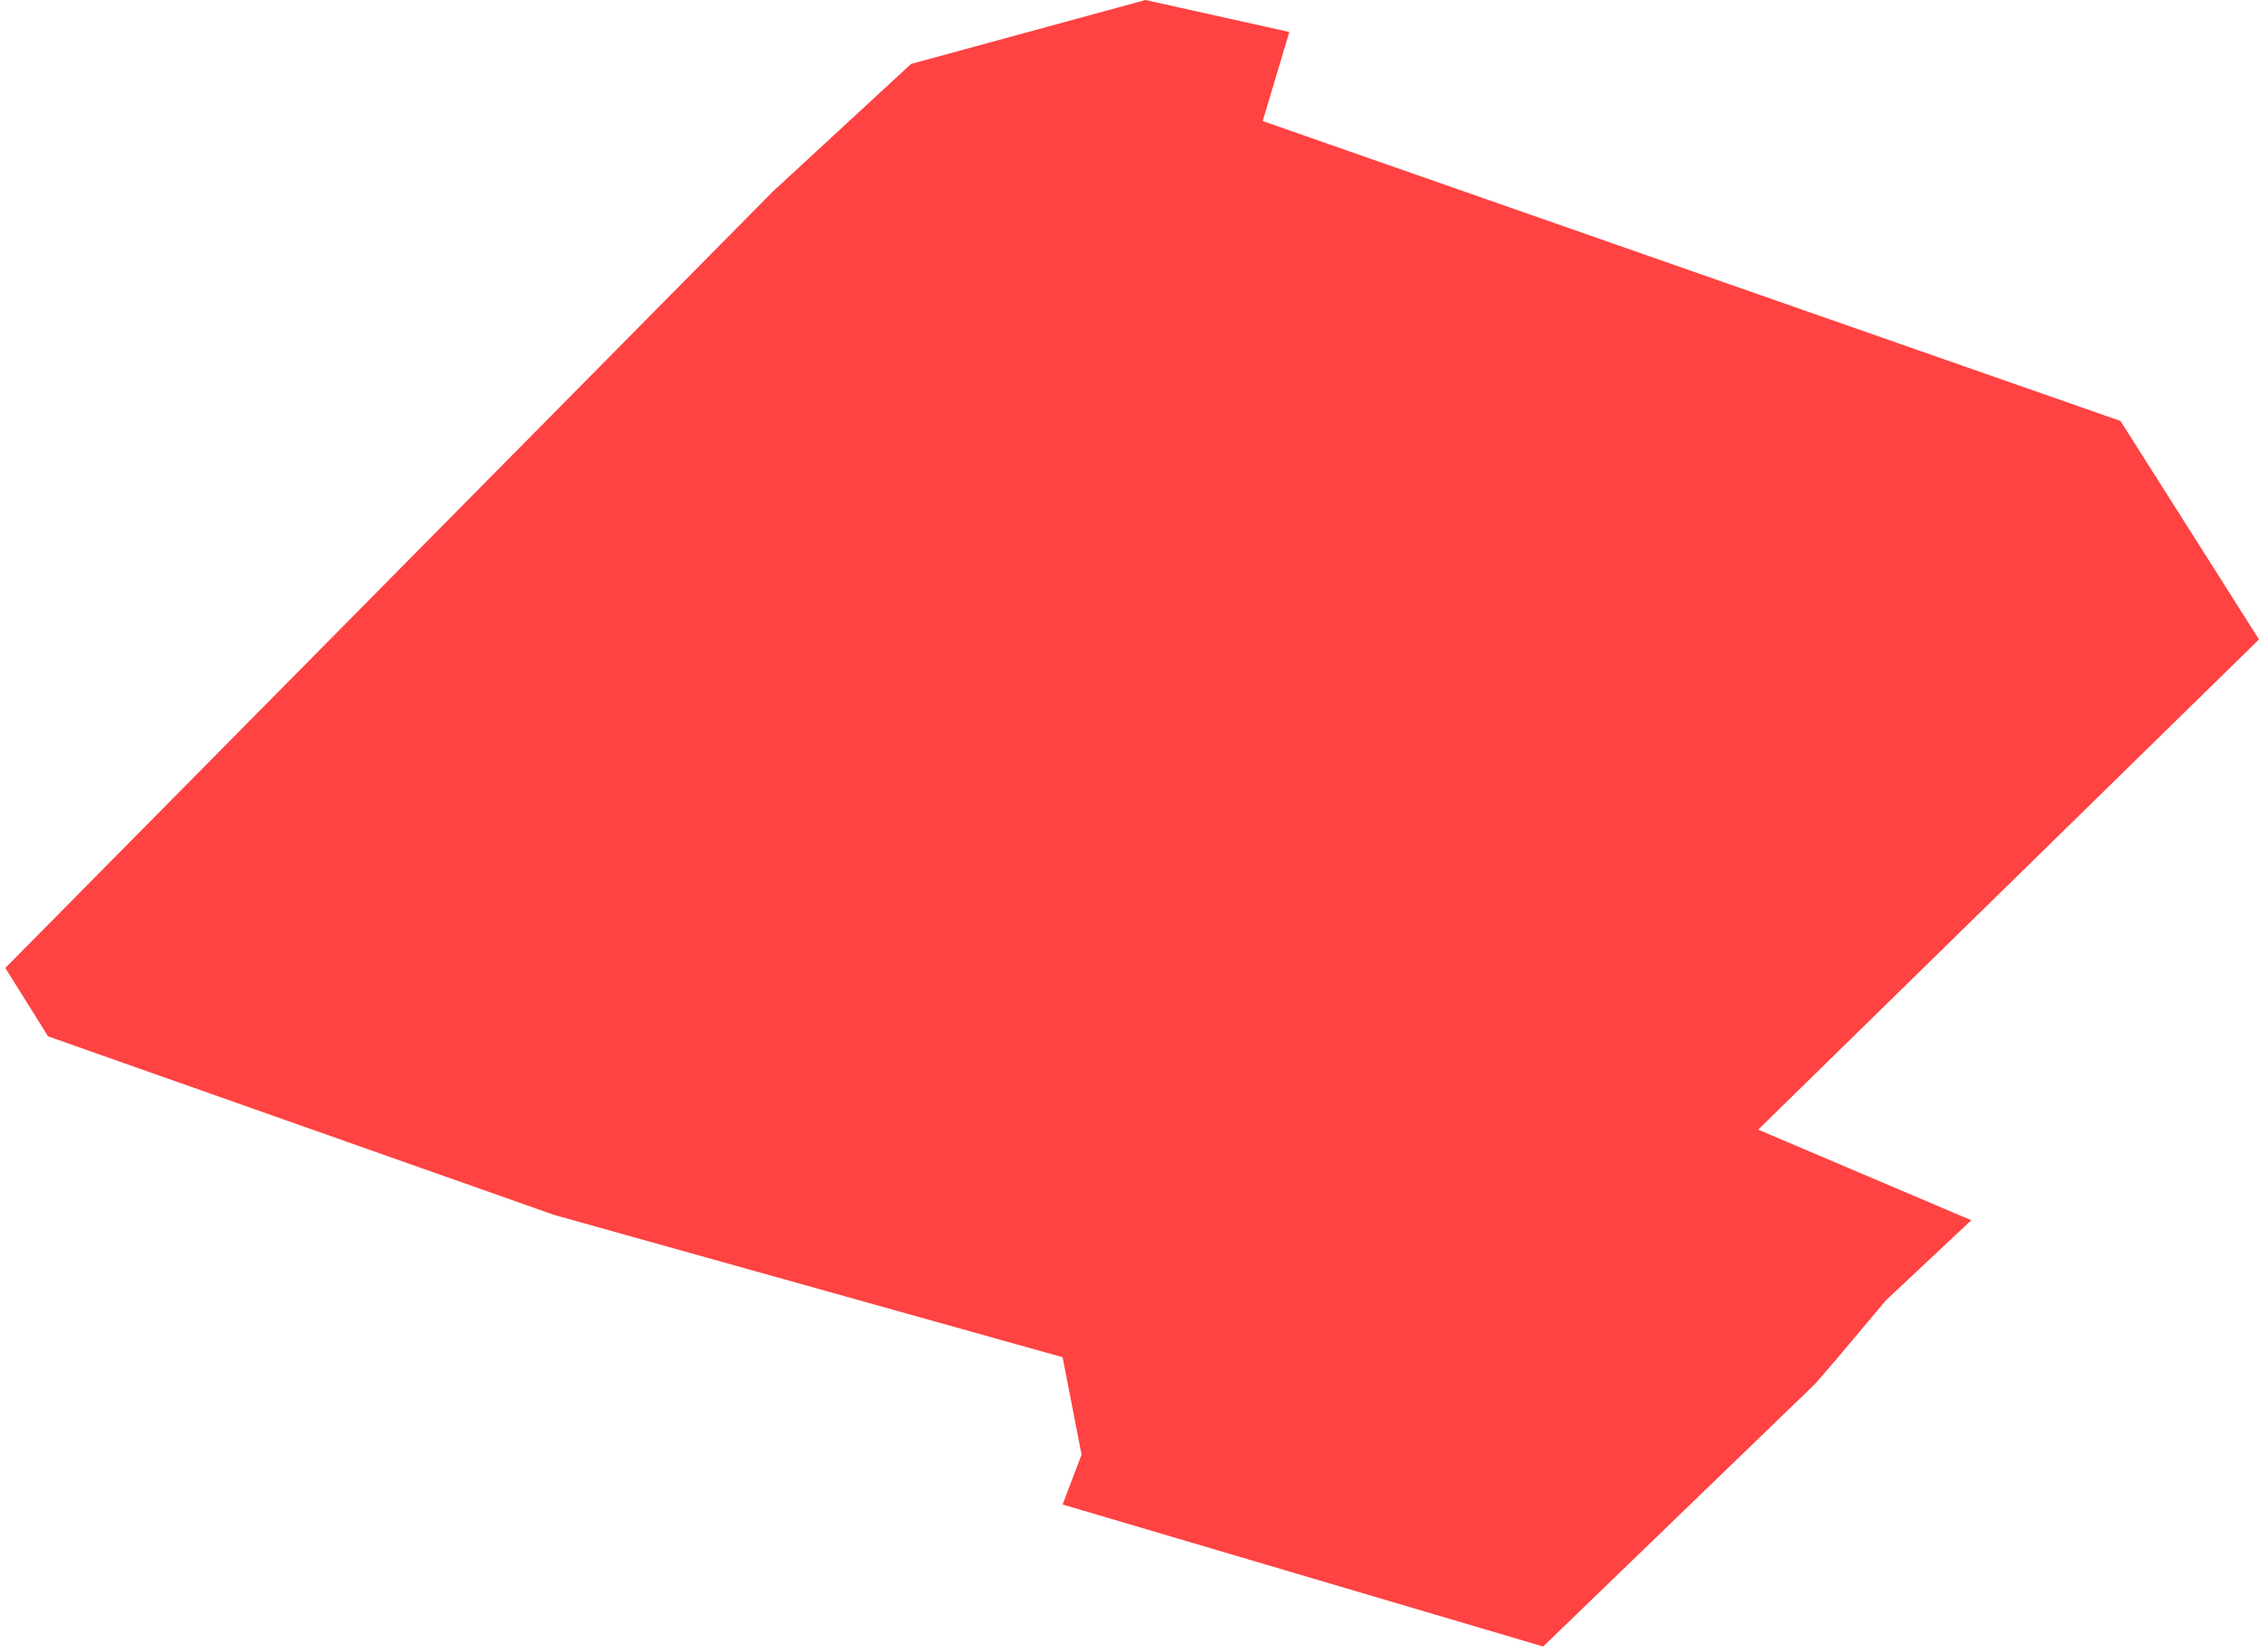 <?xml version="1.0" encoding="UTF-8"?> <svg xmlns="http://www.w3.org/2000/svg" width="212" height="155" viewBox="0 0 212 155" fill="none"> <path d="M72.5 18L0.5 90.827L4.509 97.244L52 114L99.721 127.353L101.5 136.5L99.721 141.173L144.821 154.5L170.378 129.821L172.5 127.353L177 122L185 114.5L165 106L212 60L199 39.5L118.5 11.359L121 3L107.5 0L85.5 6L72.5 18Z" fill="#FF0000" fill-opacity="0.74"></path> </svg> 